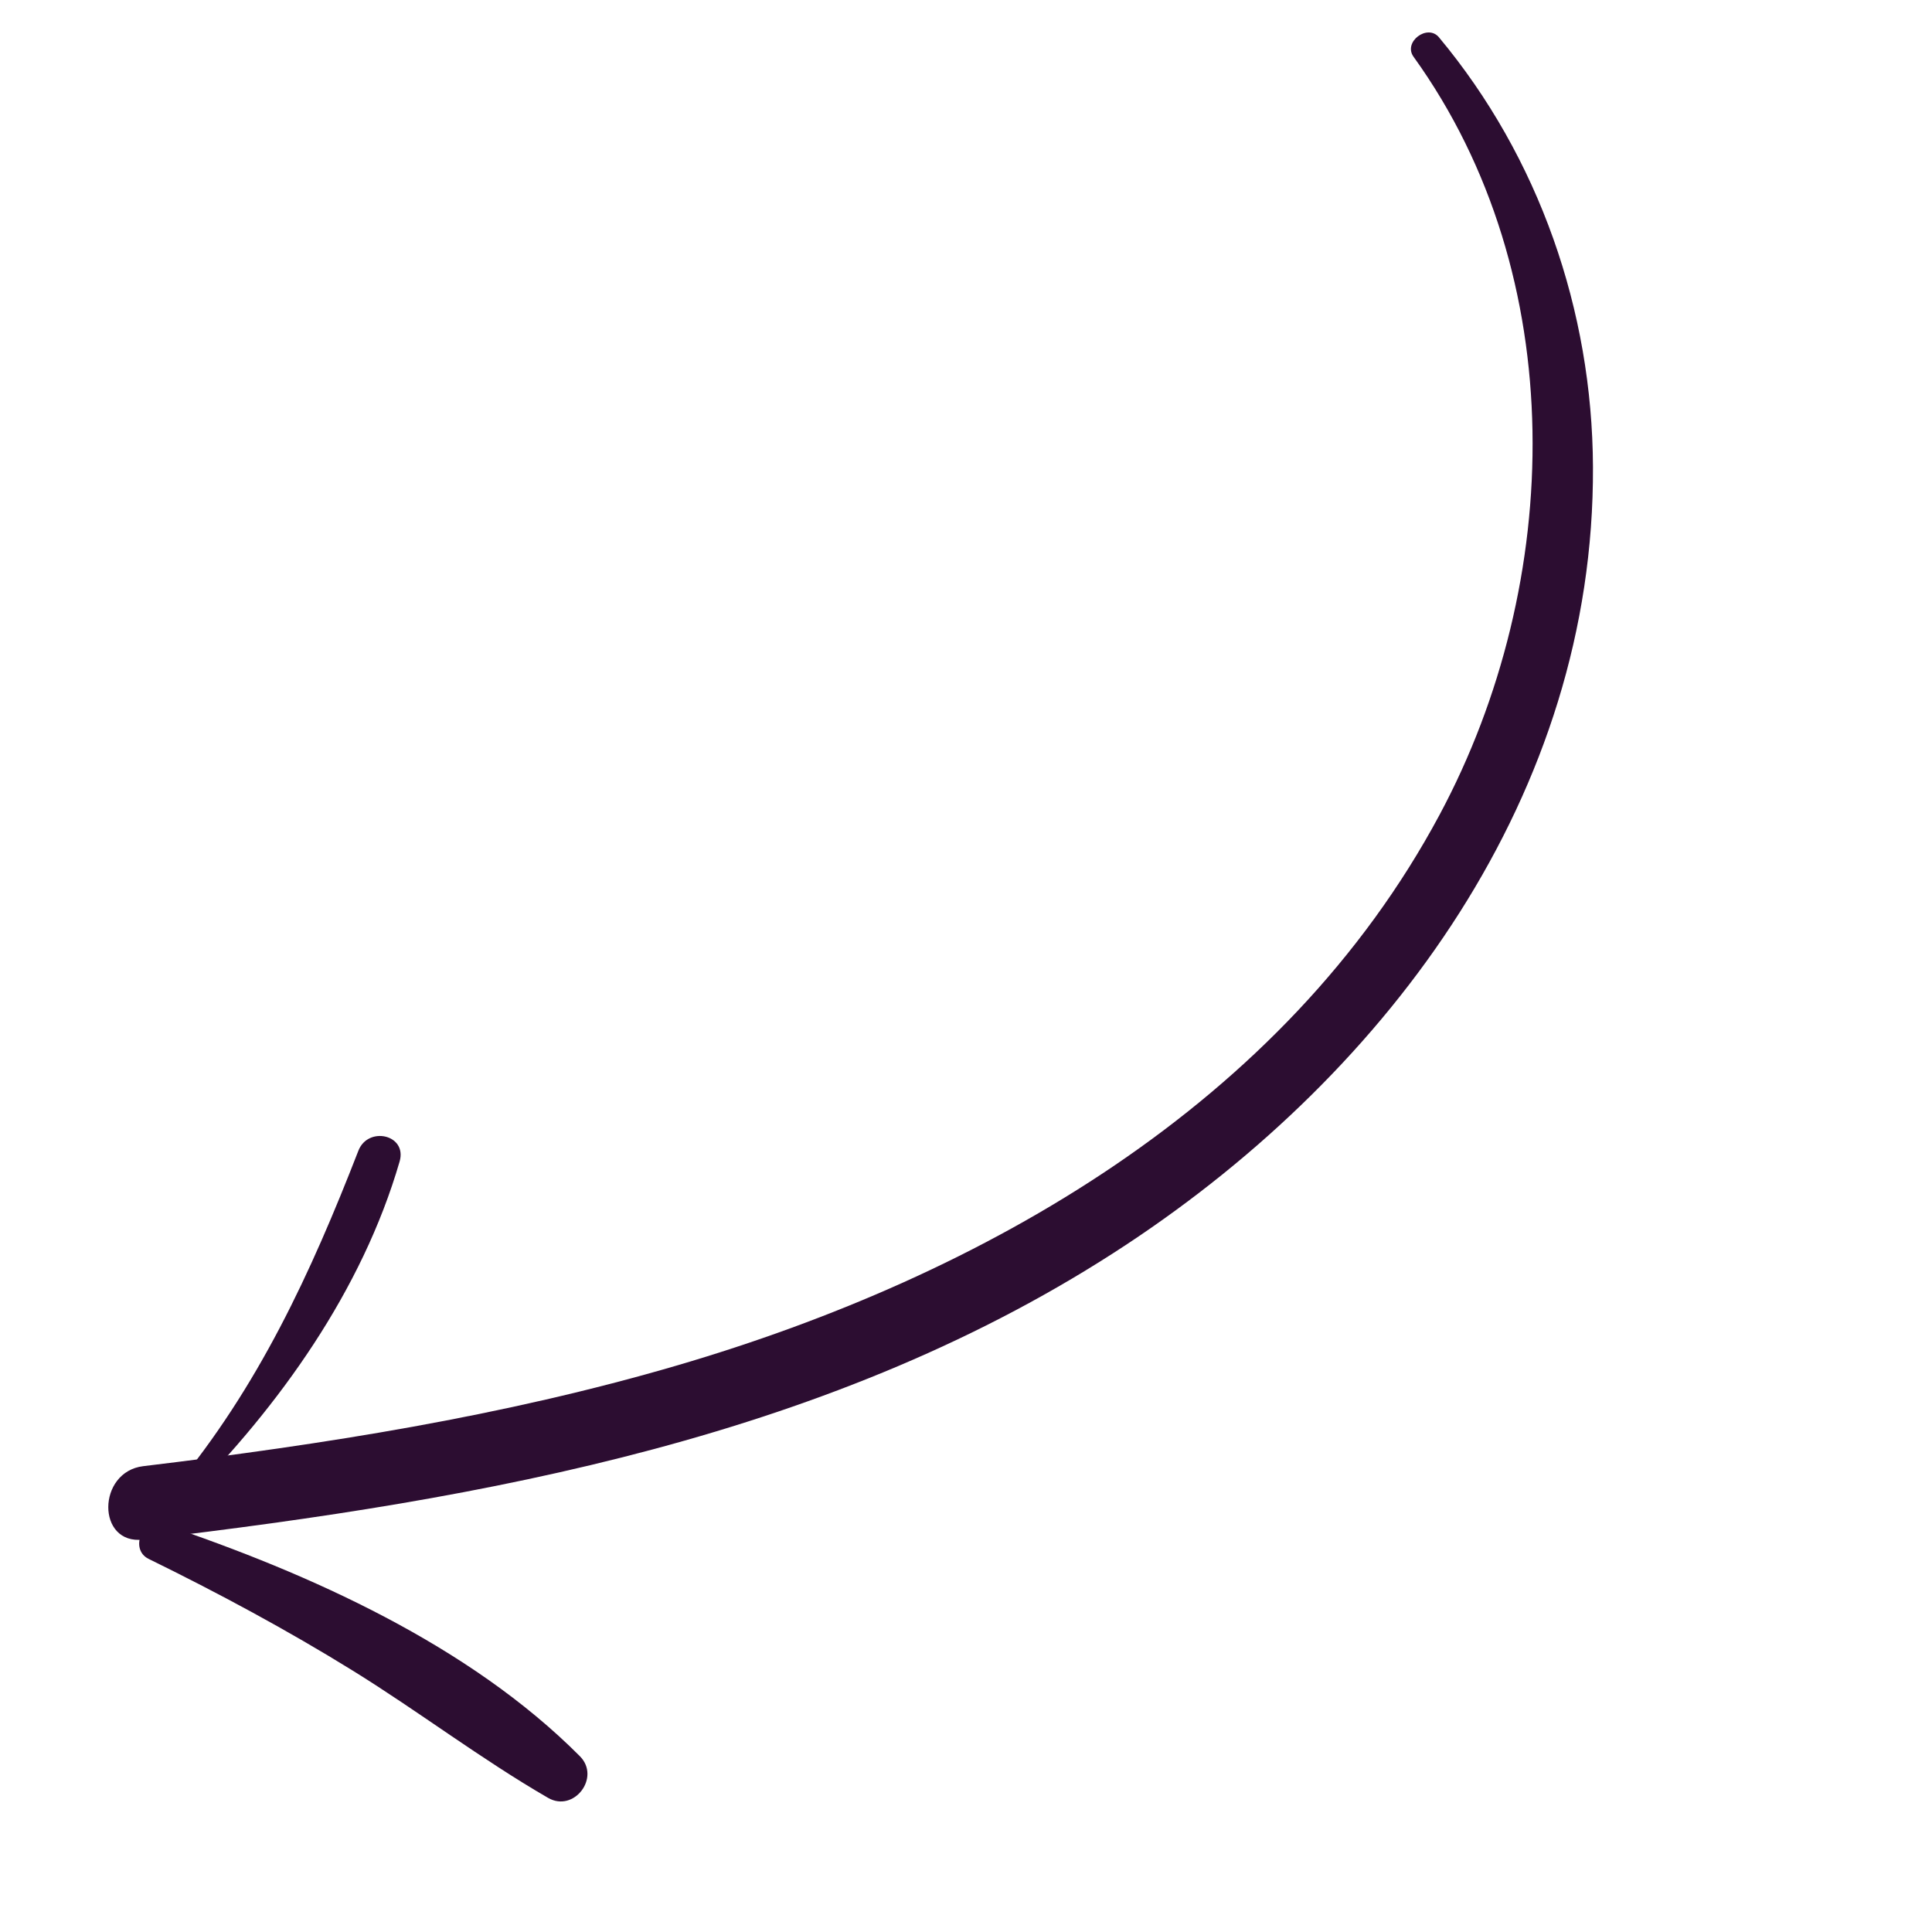 <svg xmlns="http://www.w3.org/2000/svg" width="62" height="62" viewBox="0 0 62 62" fill="none"><path d="M45.362 1.821C50.427 8.85 50.198 18.686 46.194 26.154C41.213 35.446 31.564 40.934 21.746 43.813C16.153 45.453 10.374 46.356 4.596 47.051C3.111 47.231 3.092 49.583 4.596 49.407C15.546 48.118 26.802 46.119 36.167 39.927C44.644 34.322 51.17 25.462 51.12 14.98C51.098 9.97 49.391 5.052 46.179 1.199C45.811 0.754 45.02 1.346 45.362 1.821Z" fill="#2C0D31"></path><path d="M4.769 50.026C7.001 51.12 9.21 52.306 11.323 53.614C13.443 54.927 15.434 56.449 17.589 57.696C18.42 58.175 19.285 57.039 18.609 56.359C15.058 52.792 9.935 50.496 5.225 48.909C4.574 48.693 4.148 49.722 4.769 50.026Z" fill="#2C0D31"></path><path d="M5.953 48.151C8.966 45.123 11.622 41.413 12.824 37.274C13.075 36.409 11.812 36.128 11.501 36.928C9.972 40.859 8.292 44.506 5.575 47.777C5.361 48.033 5.707 48.397 5.953 48.151Z" fill="#2C0D31"></path></svg>